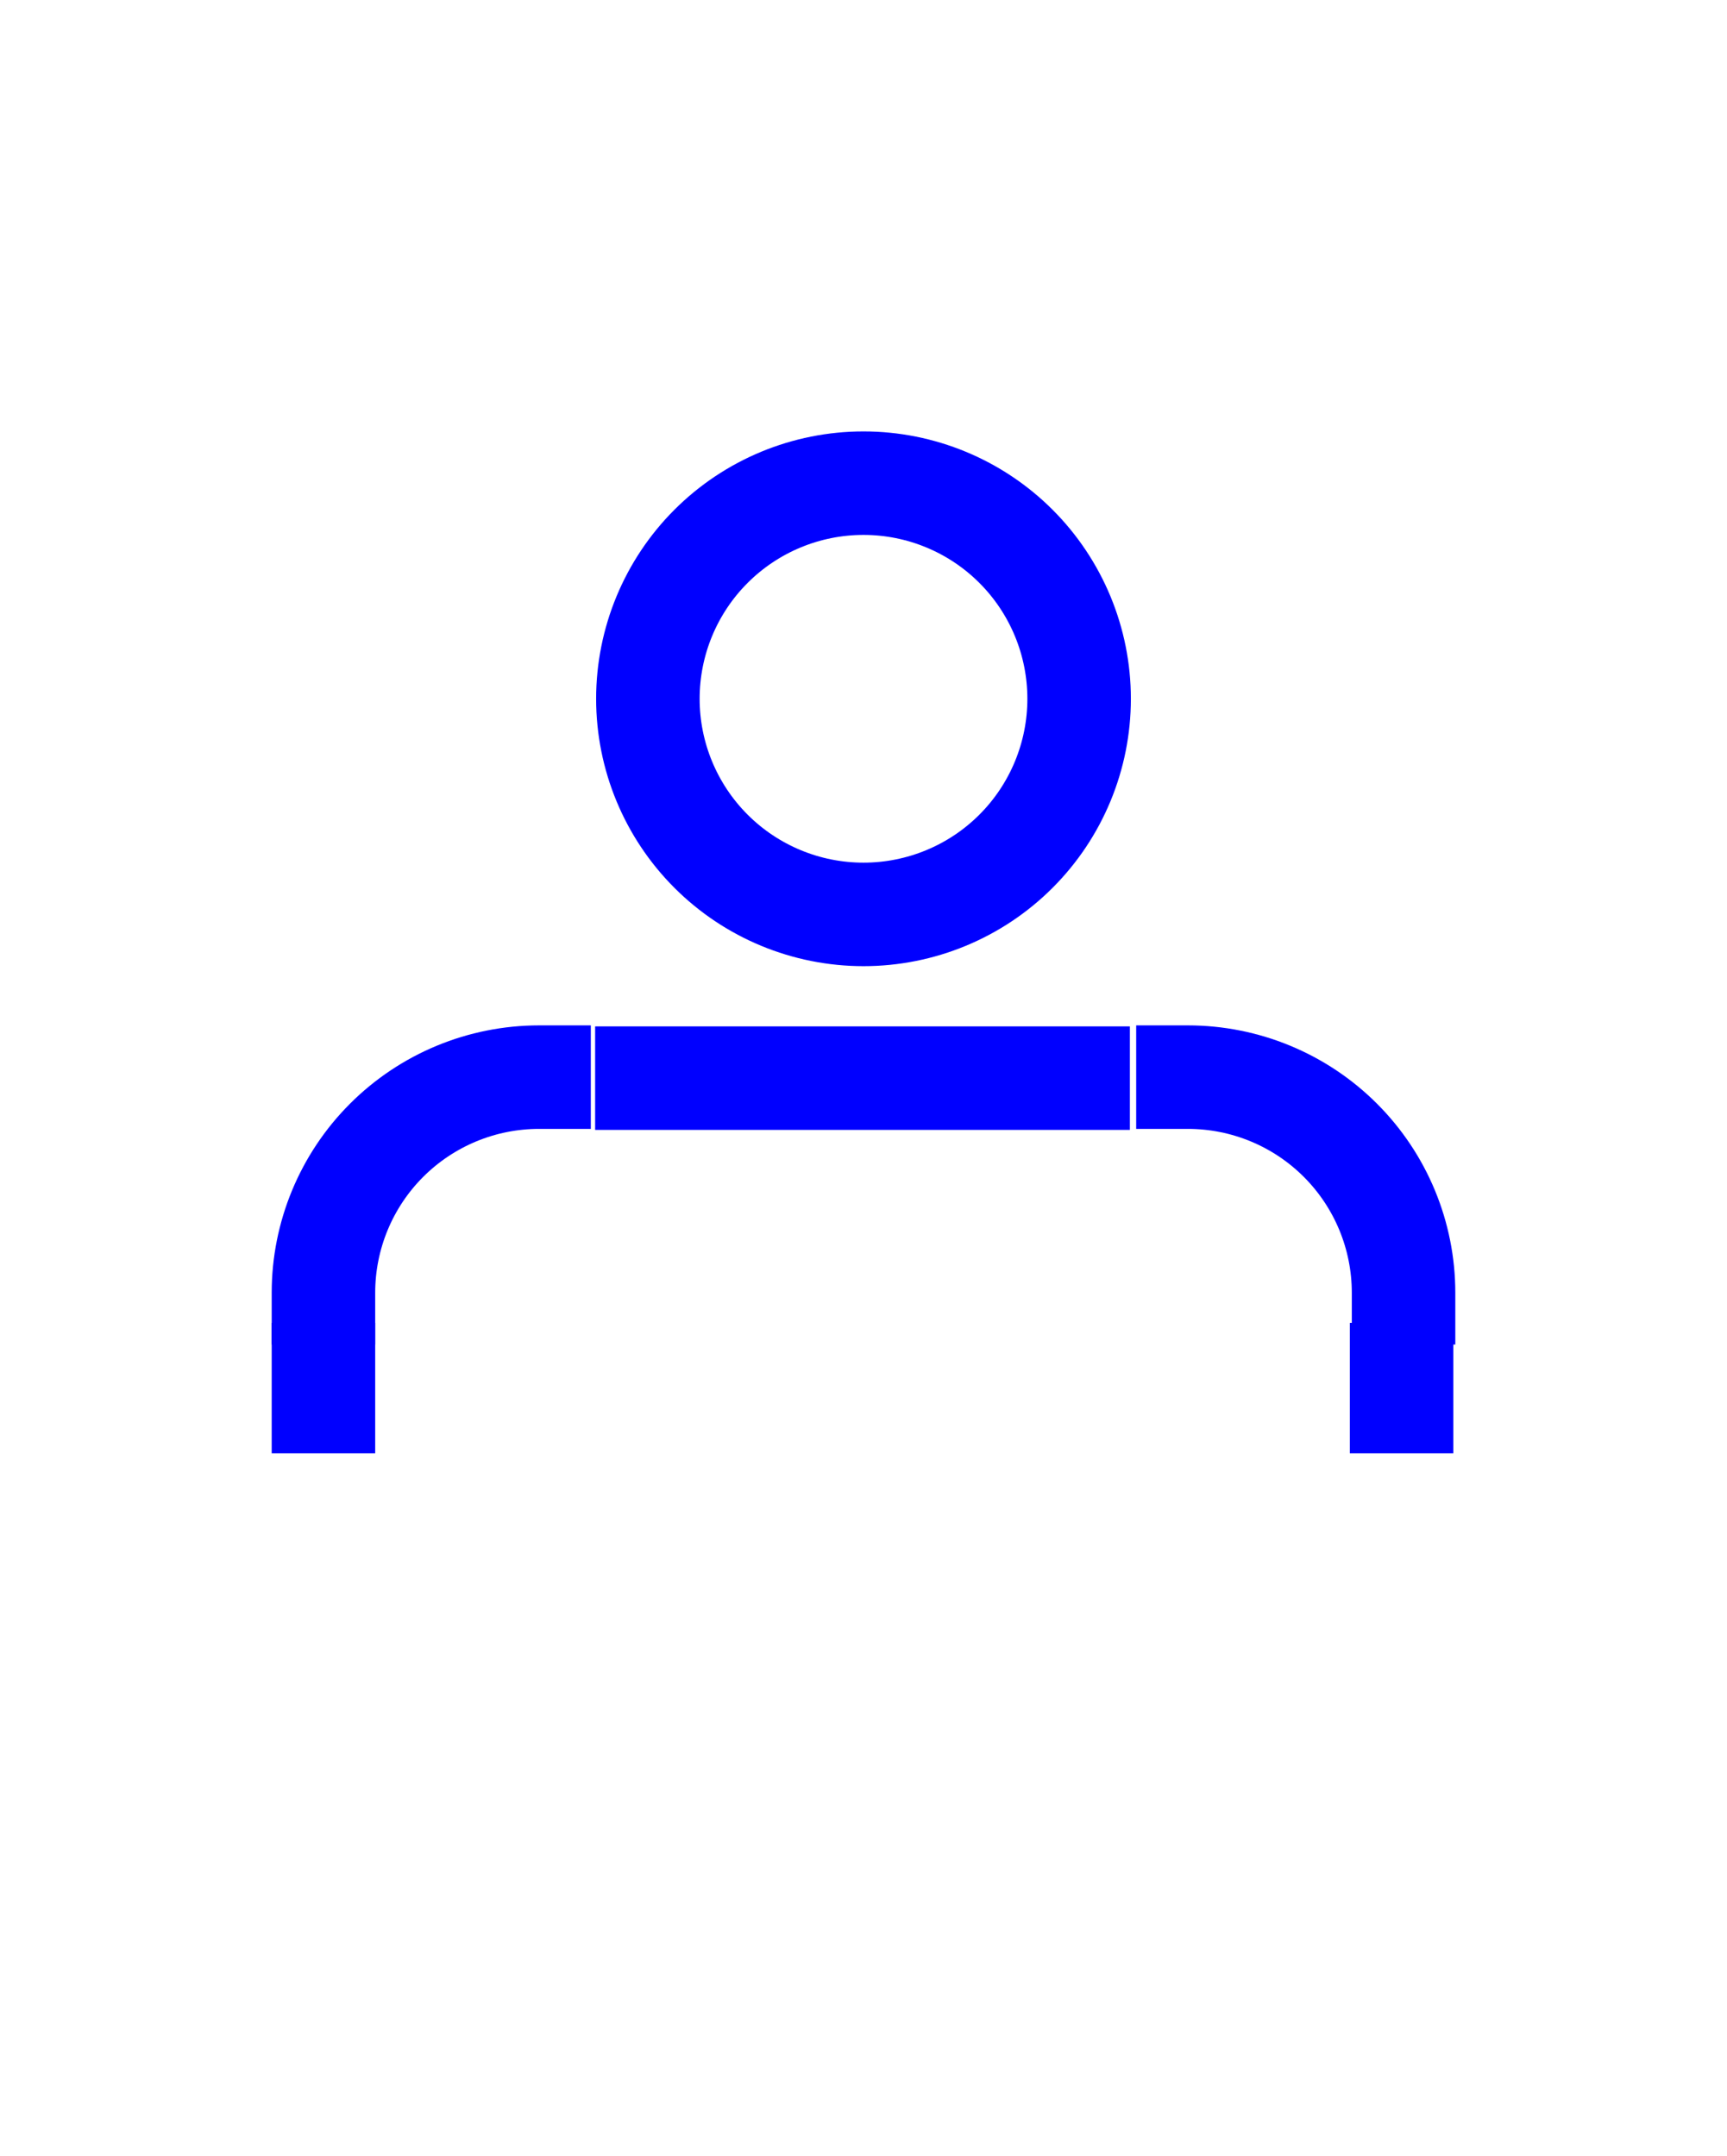 <?xml version="1.0" encoding="UTF-8"?>
<svg xmlns="http://www.w3.org/2000/svg" xmlns:xlink="http://www.w3.org/1999/xlink" width="346pt" height="432pt" viewBox="0 0 346 432" version="1.1">
<g id="surface552">
<path style="fill:none;stroke-width:20.736;stroke-linecap:square;stroke-linejoin:miter;stroke:rgb(0%,0%,99.998%);stroke-opacity:1;stroke-miterlimit:3.25;" d="M 290.199 153 C 290.199 141.543 285.648 130.555 277.547 122.453 C 269.445 114.352 258.457 109.801 247 109.801 C 235.543 109.801 224.555 114.352 216.453 122.453 C 208.352 130.555 203.801 141.543 203.801 153 C 203.801 164.457 208.352 175.445 216.453 183.547 C 224.555 191.648 235.543 196.199 247 196.199 C 258.457 196.199 269.445 191.648 277.547 183.547 C 285.648 175.445 290.199 164.457 290.199 153 Z M 290.199 153 " transform="matrix(1,0,0,1,-74,-13)"/>
<path style="fill:none;stroke-width:20.736;stroke-linecap:square;stroke-linejoin:miter;stroke:rgb(0%,0%,99.998%);stroke-opacity:1;stroke-miterlimit:3.25;" d="M 182 228.801 C 170.543 228.801 159.555 233.352 151.453 241.453 C 143.352 249.555 138.801 260.543 138.801 272 " transform="matrix(1,0,0,1,-74,-13)"/>
<path style="fill:none;stroke-width:20.736;stroke-linecap:square;stroke-linejoin:miter;stroke:rgb(0%,0%,99.998%);stroke-opacity:1;stroke-miterlimit:3.25;" d="M 355.199 272 C 355.199 260.543 350.648 249.555 342.547 241.453 C 334.445 233.352 323.457 228.801 312 228.801 " transform="matrix(1,0,0,1,-74,-13)"/>
<path style="fill:none;stroke-width:20.736;stroke-linecap:square;stroke-linejoin:miter;stroke:rgb(0%,0%,99.998%);stroke-opacity:1;stroke-miterlimit:3.25;" d="M 203.602 229 L 290 229 " transform="matrix(1,0,0,1,-74,-13)"/>
<path style="fill:none;stroke-width:20.736;stroke-linecap:square;stroke-linejoin:miter;stroke:rgb(0%,0%,99.998%);stroke-opacity:1;stroke-miterlimit:3.25;" d="M 138.801 288.398 L 138.801 293.801 " transform="matrix(1,0,0,1,-74,-13)"/>
<path style="fill:none;stroke-width:20.736;stroke-linecap:square;stroke-linejoin:miter;stroke:rgb(0%,0%,99.998%);stroke-opacity:1;stroke-miterlimit:3.25;" d="M 354.801 288.398 L 354.801 293.801 " transform="matrix(1,0,0,1,-74,-13)"/>
</g>
</svg>
